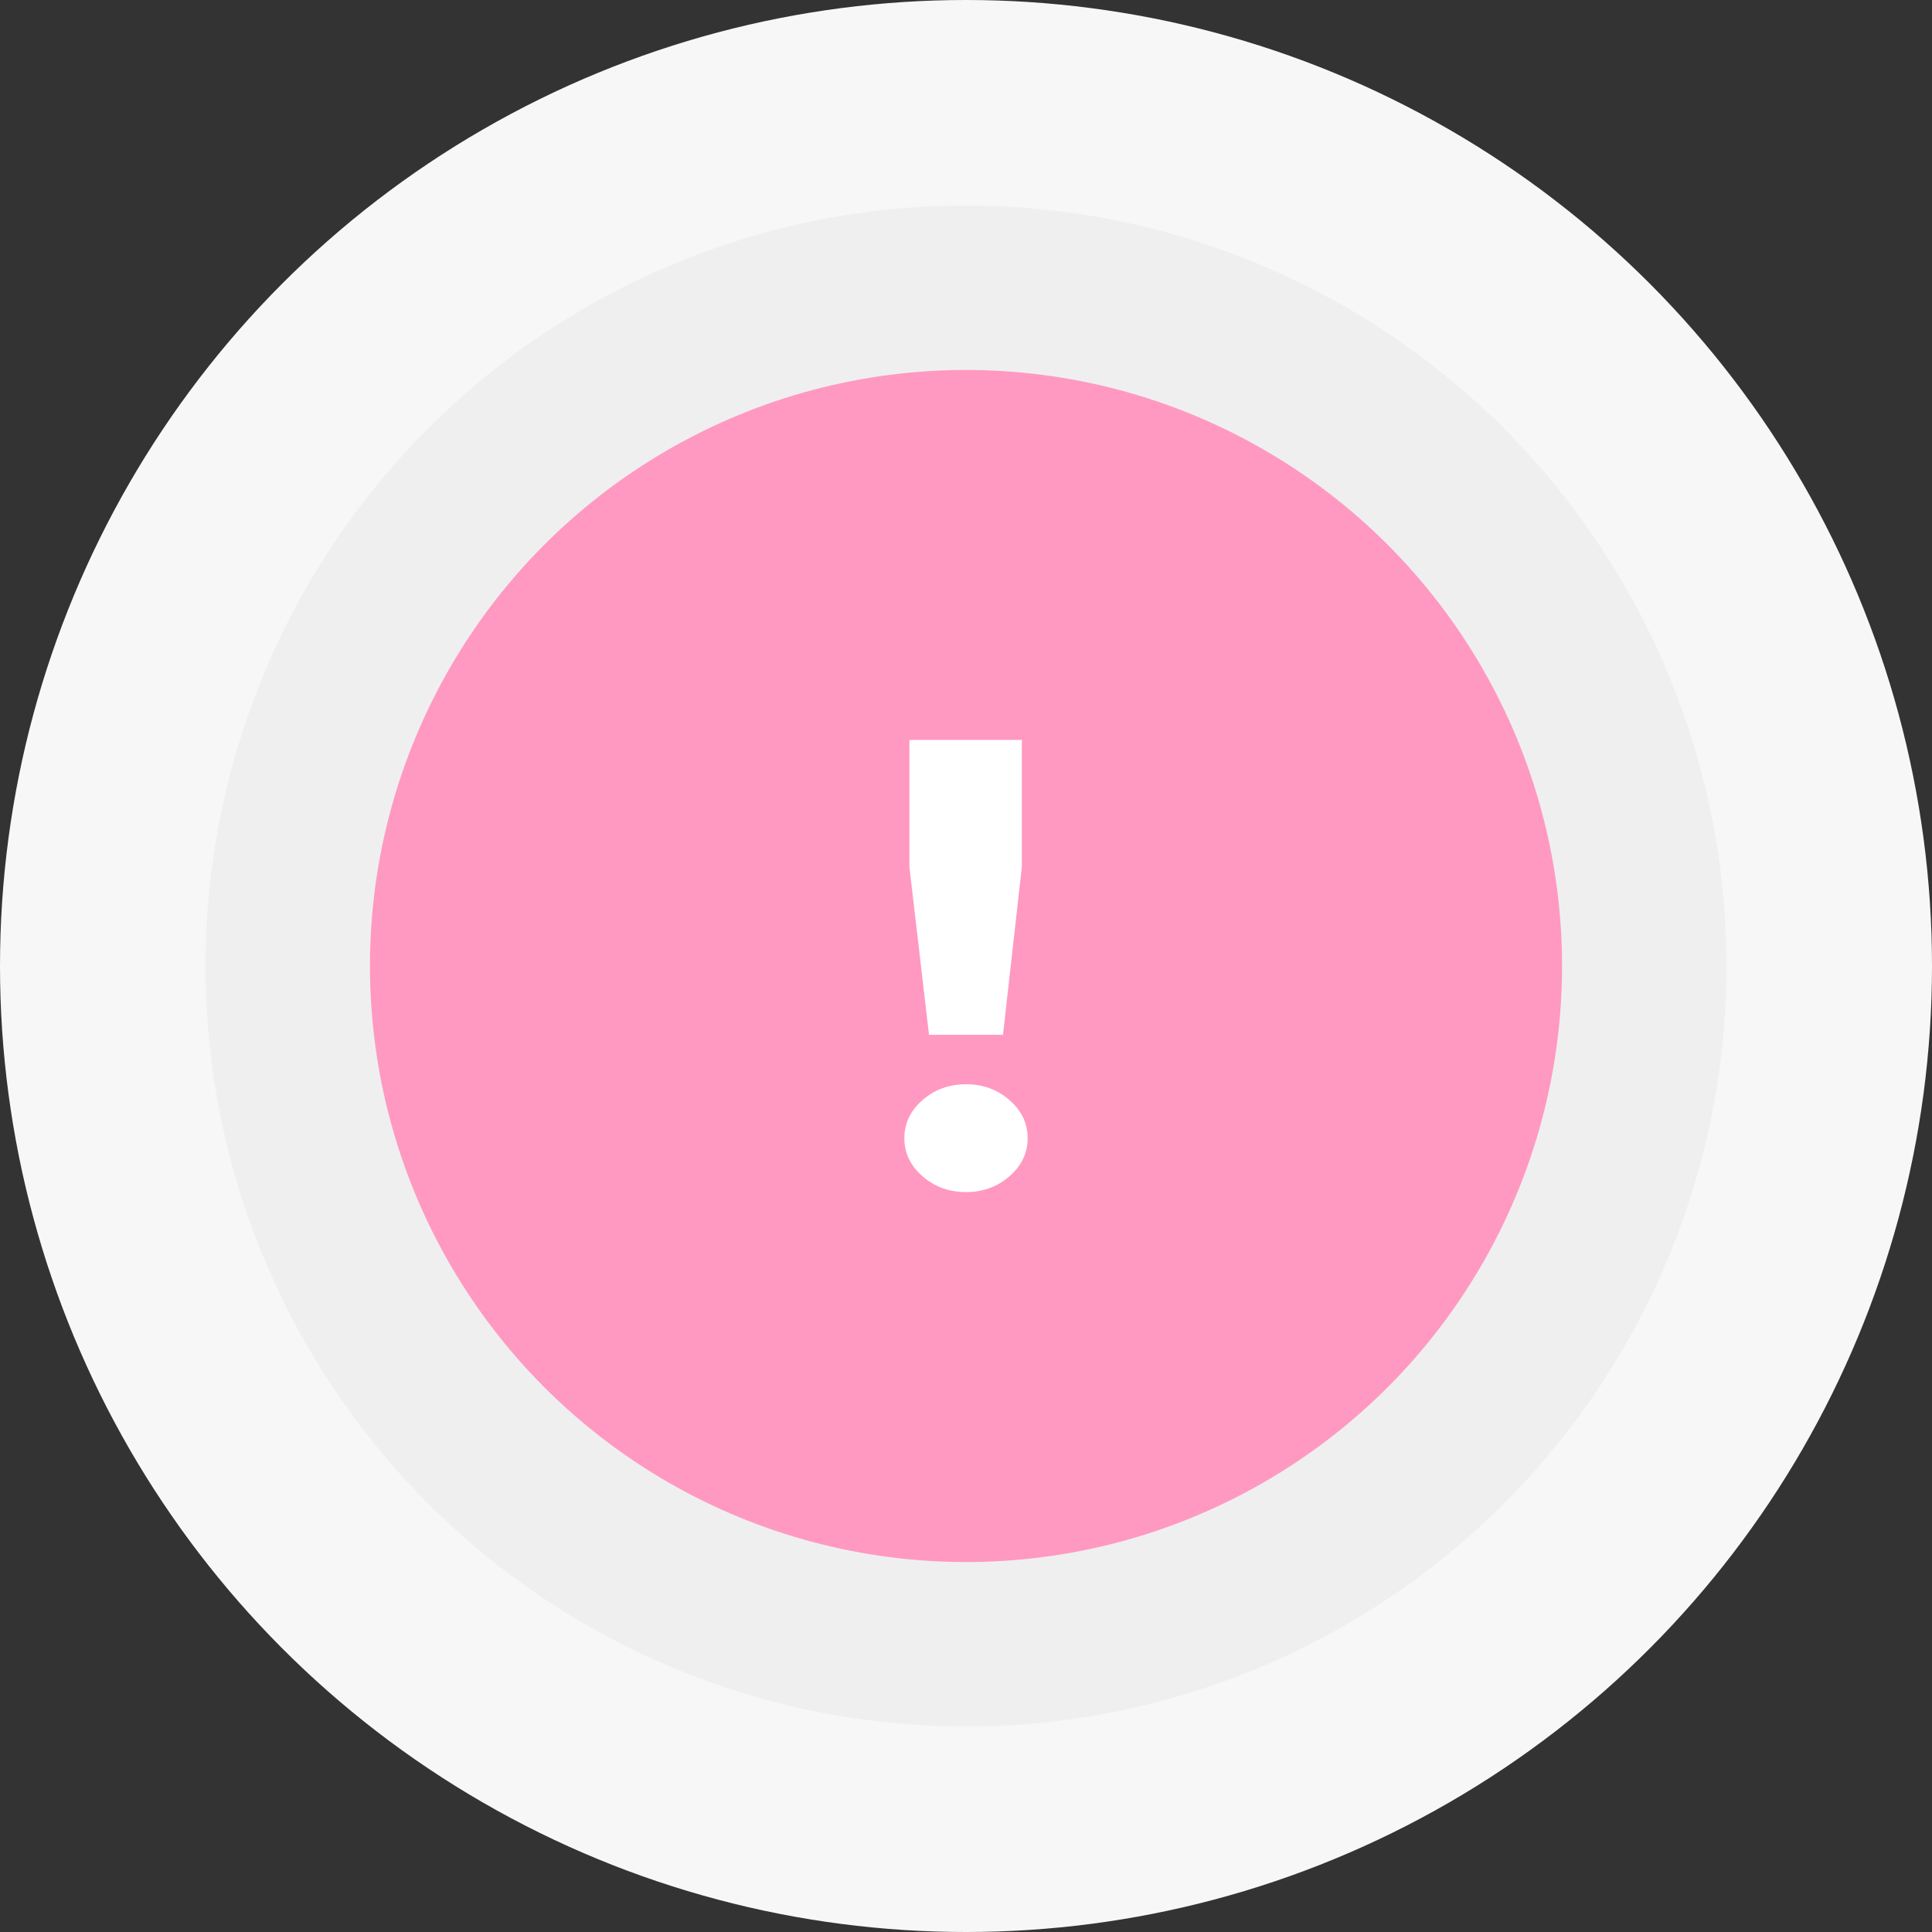 <?xml version="1.0" encoding="UTF-8"?> <svg xmlns="http://www.w3.org/2000/svg" width="47" height="47" viewBox="0 0 47 47" fill="none"><rect x="0" y="0" width="47" height="47" fill="#333333" stroke="none"/><circle cx="23.5" cy="23.5" r="23.5" fill="#F7F7F7"></circle><circle cx="23.5" cy="23.5" r="18.5" fill="#EFEFEF"></circle><circle cx="23.5" cy="23.5" r="14.5" fill="#FF99C1"></circle><path d="M22.6 25.174L22.123 21.086V18H24.859V21.086L24.4 25.174H22.6ZM24.559 28.614C24.265 28.871 23.912 29 23.5 29C23.088 29 22.735 28.871 22.441 28.614C22.147 28.357 22 28.049 22 27.689C22 27.329 22.147 27.02 22.441 26.763C22.735 26.506 23.088 26.377 23.5 26.377C23.912 26.377 24.265 26.506 24.559 26.763C24.853 27.02 25 27.329 25 27.689C25 28.049 24.853 28.357 24.559 28.614Z" fill="white"></path></svg> 